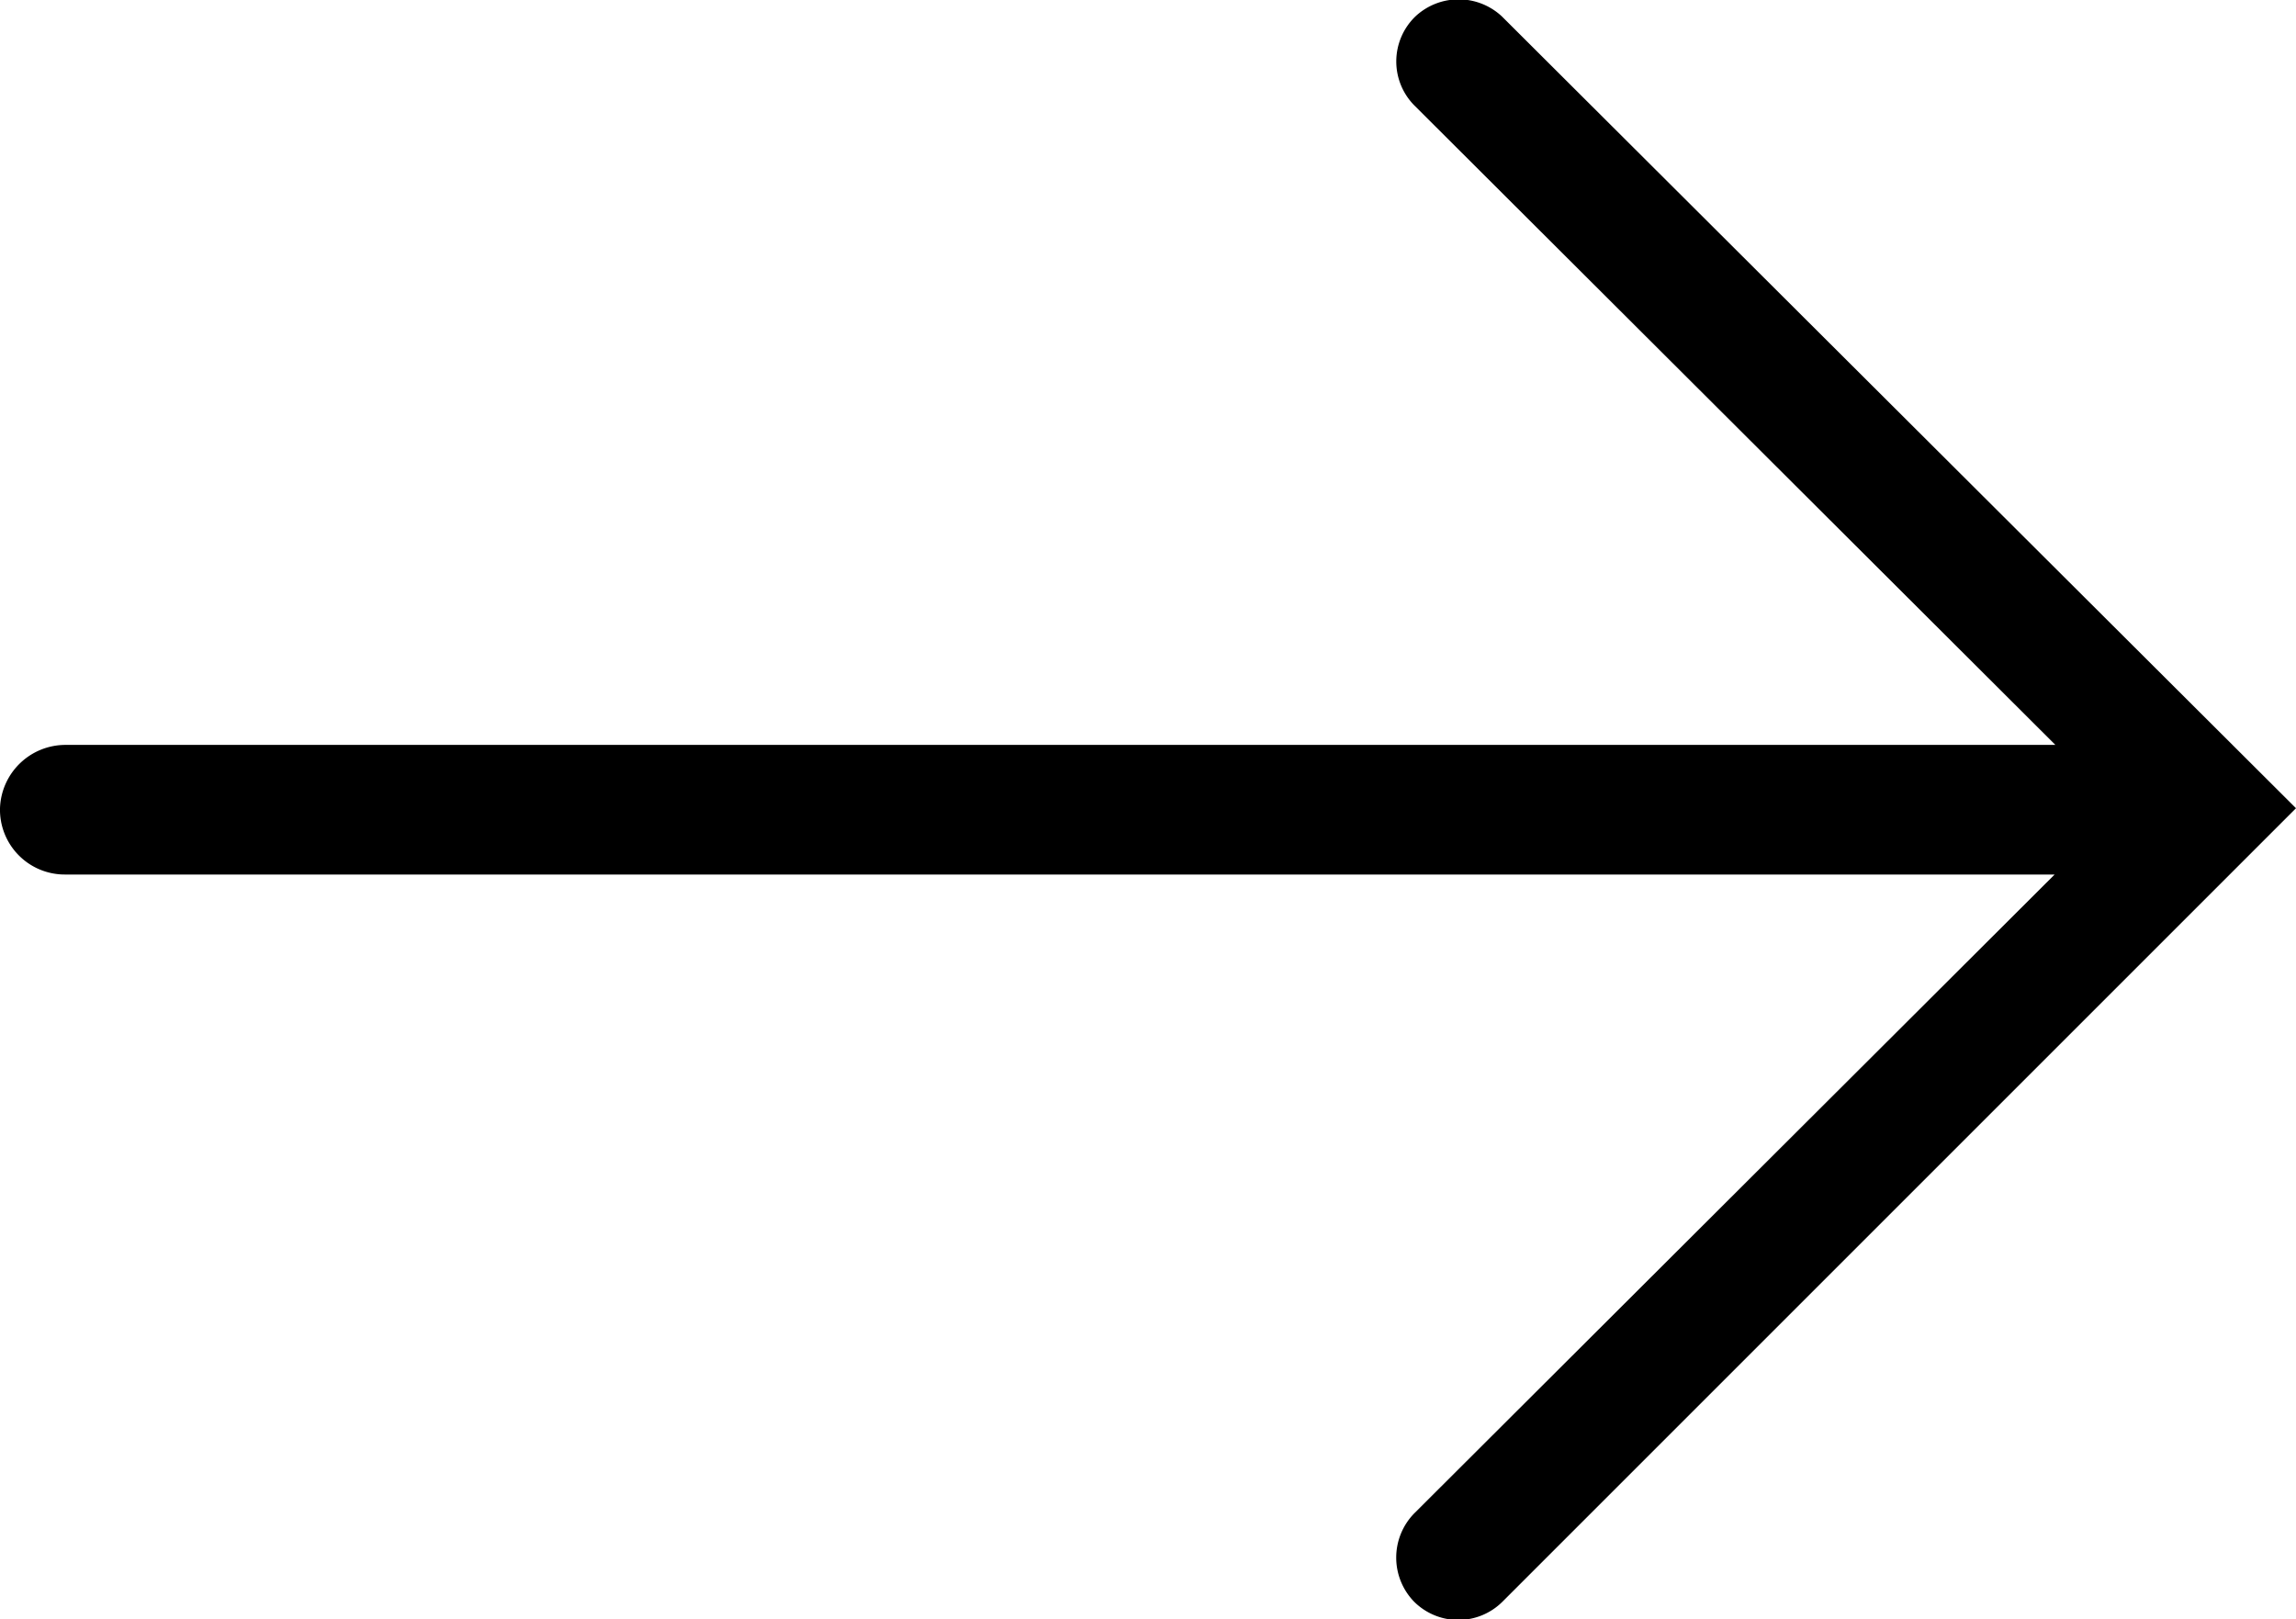 <svg xmlns="http://www.w3.org/2000/svg" viewBox="0 0 30.82 21.74"><g id="Livello_2" data-name="Livello 2"><g id="Livello_1-2" data-name="Livello 1"><path d="M30.82,10.85,20.17,21.5a.84.84,0,0,1-1.19,0h0a.85.85,0,0,1,0-1.18l8.6-8.58H.88A.87.87,0,0,1,0,10.85H0A.88.88,0,0,1,.88,10H27.59L19,1.43a.84.84,0,0,1,0-1.21h0a.85.85,0,0,1,1.16,0Z"/></g></g></svg>